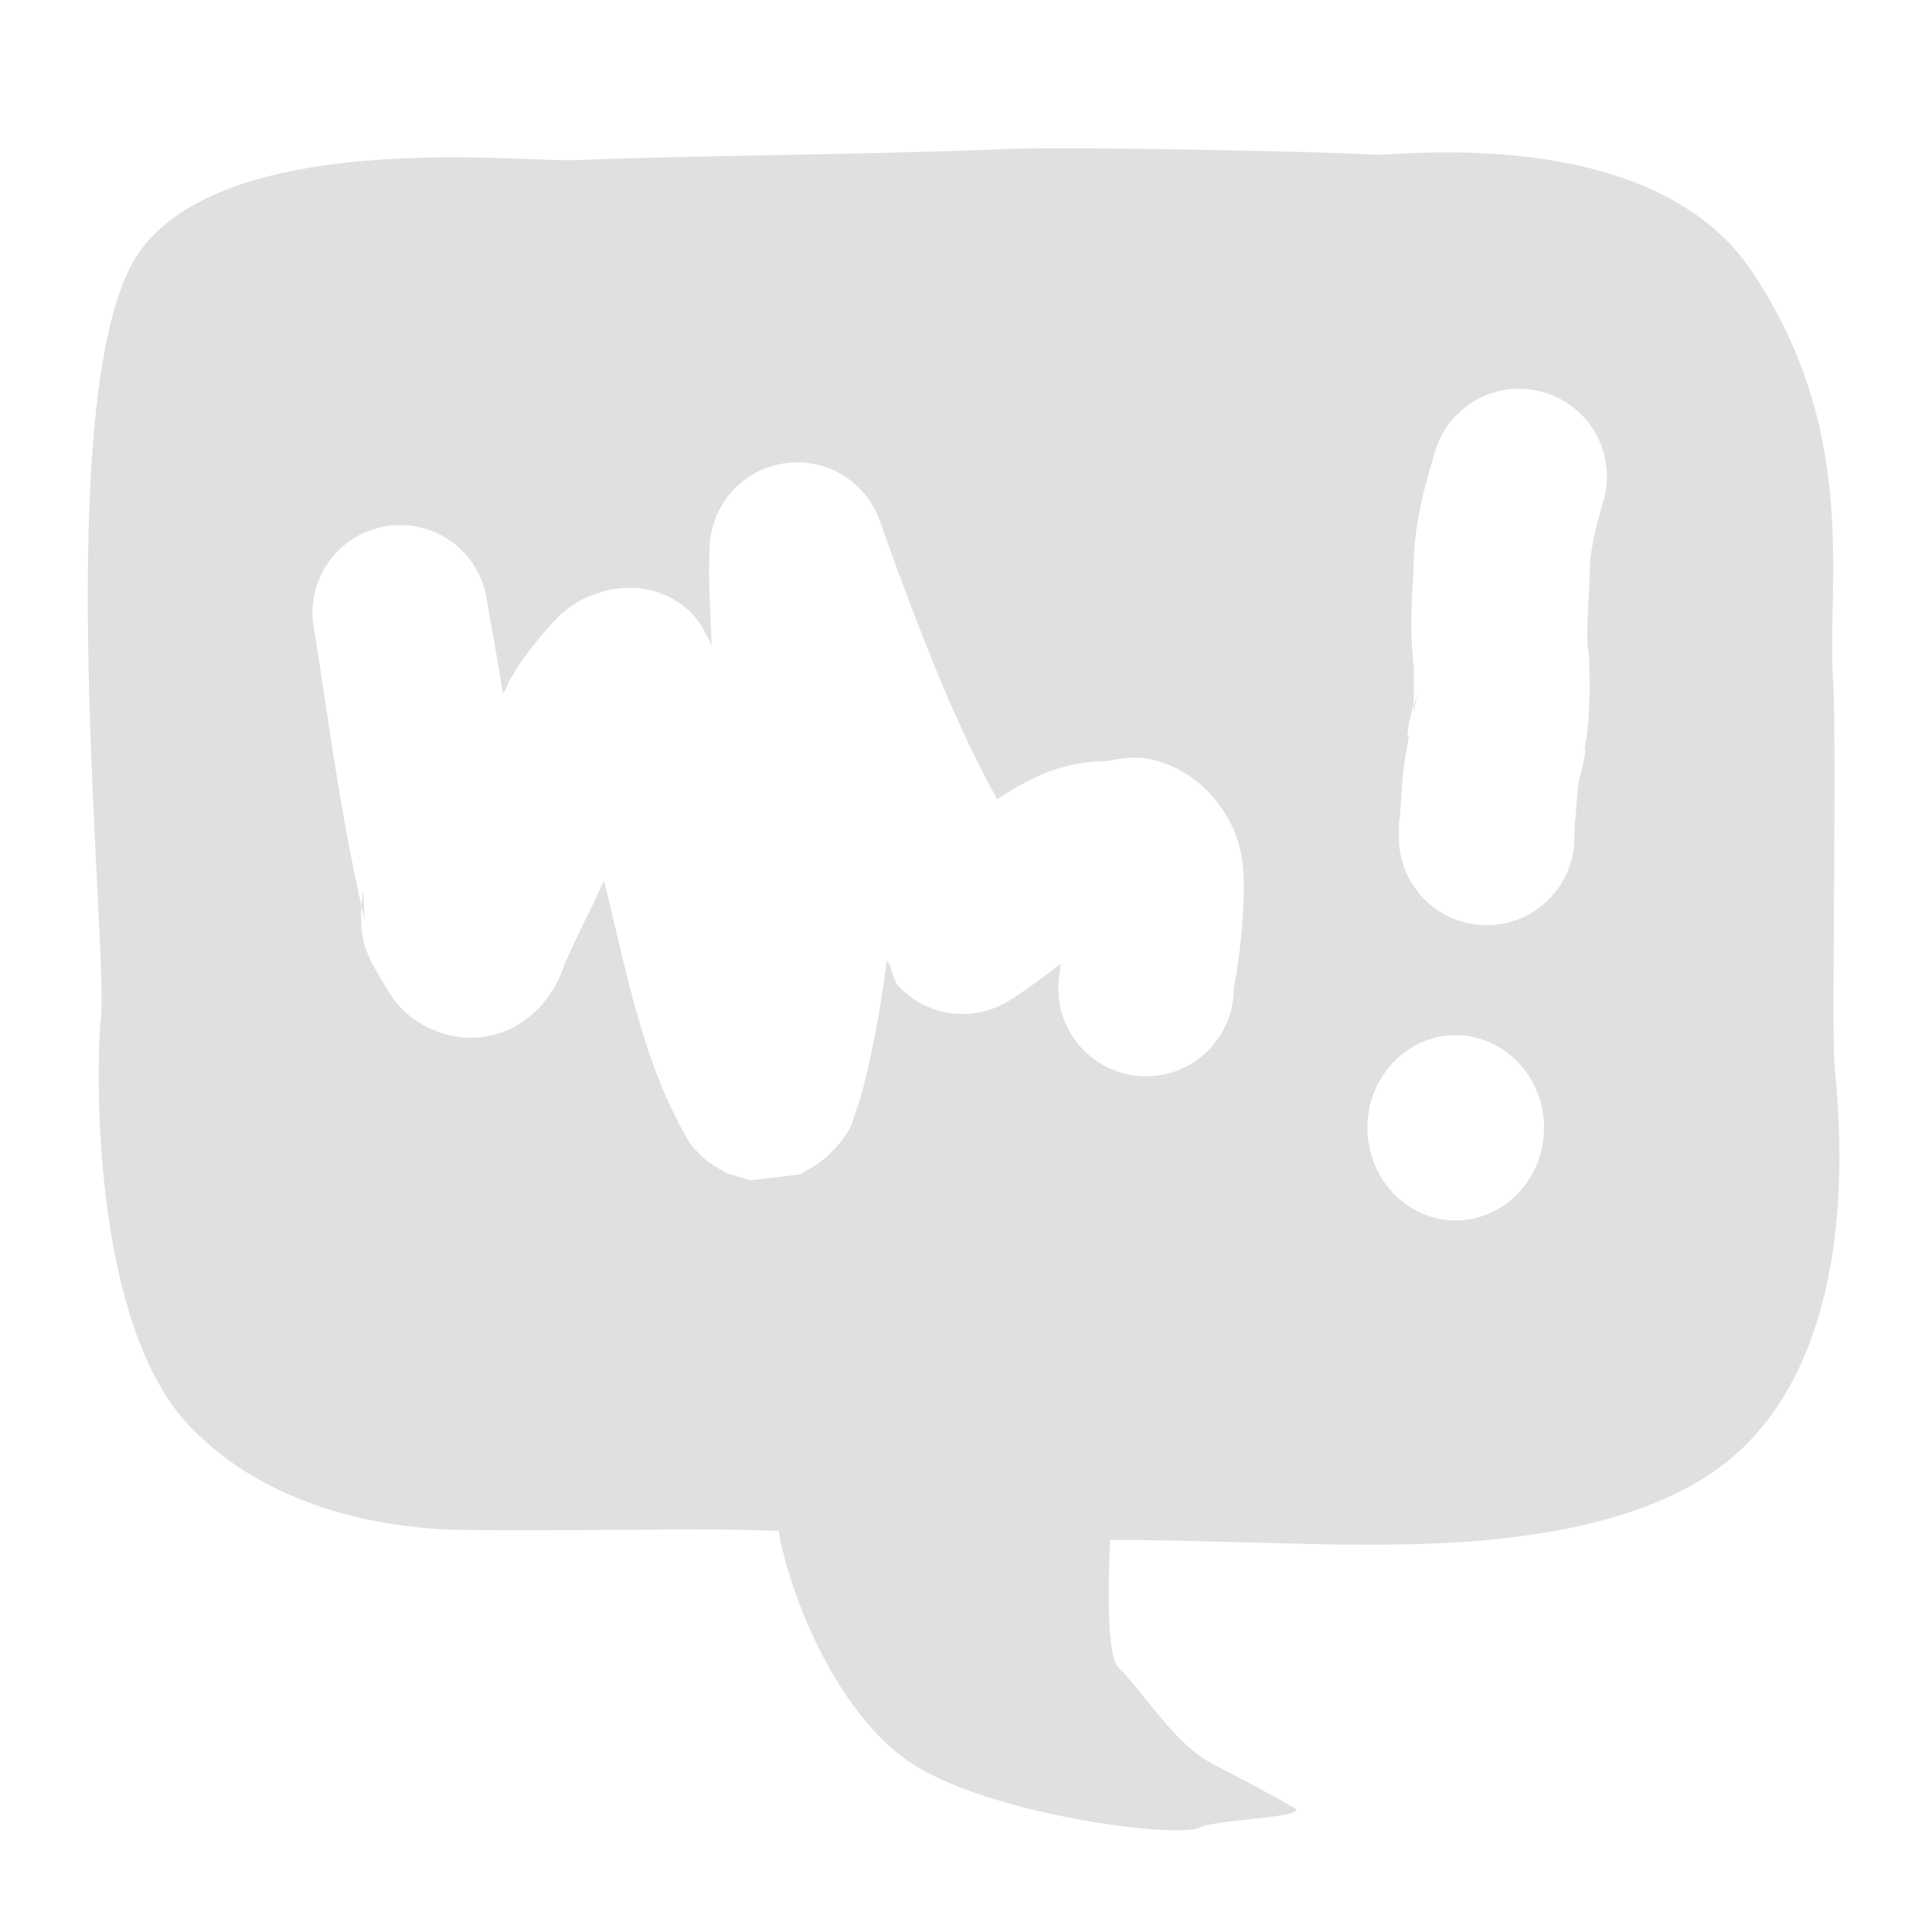 <?xml version="1.0" encoding="UTF-8" standalone="no"?>
<!-- Created with Inkscape (http://www.inkscape.org/) -->

<svg
   width="16"
   height="16"
   viewBox="0 0 4.233 4.233"
   version="1.1"
   id="svg291"
   inkscape:version="1.2.1 (9c6d41e410, 2022-07-14)"
   sodipodi:docname="icon.svg"
   xmlns:inkscape="http://www.inkscape.org/namespaces/inkscape"
   xmlns:sodipodi="http://sodipodi.sourceforge.net/DTD/sodipodi-0.dtd"
   xmlns="http://www.w3.org/2000/svg"
   xmlns:svg="http://www.w3.org/2000/svg">
  <sodipodi:namedview
     id="namedview293"
     pagecolor="#ffffff"
     bordercolor="#666666"
     borderopacity="1.0"
     inkscape:pageshadow="2"
     inkscape:pageopacity="0.0"
     inkscape:pagecheckerboard="0"
     inkscape:document-units="px"
     showgrid="false"
     width="1920px"
     units="px"
     borderlayer="true"
     inkscape:showpageshadow="false"
     inkscape:zoom="18.583334"
     inkscape:cx="9.3901342"
     inkscape:cy="13.506726"
     inkscape:window-width="1440"
     inkscape:window-height="890"
     inkscape:window-x="-6"
     inkscape:window-y="-6"
     inkscape:window-maximized="1"
     inkscape:current-layer="layer1"
     inkscape:deskcolor="#d1d1d1" />
  <defs
     id="defs288" />
  <g
     inkscape:label="Layer 1"
     inkscape:groupmode="layer"
     id="layer1">
    <path
       id="path3615"
       style="clip-rule:evenodd;fill-opacity:1;fill-rule:evenodd;stroke:none;stroke-width:0.002;stroke-linecap:round;stroke-linejoin:round;stroke-miterlimit:40"
       d="M 2.362,0.325 C 2.289,0.325 2.228,0.325 2.193,0.327 1.895,0.339 1.503,0.341 1.256,0.351 1.142,0.355 0.513,0.283 0.312,0.543 0.1,0.816 0.238,2.056 0.221,2.231 0.21,2.344 0.201,2.896 0.413,3.122 0.608,3.33 0.902,3.345 0.956,3.35 1.018,3.356 1.534,3.35 1.575,3.351 c 0.015,4.929e-4 0.064,0.001 0.131,0.003 0.027,0.156 0.135,0.406 0.289,0.508 0.174,0.115 0.584,0.167 0.634,0.142 0.034,-0.017 0.212,-0.021 0.212,-0.039 -3e-7,-0.003 -0.136,-0.076 -0.18,-0.098 C 2.572,3.82 2.519,3.724 2.451,3.654 2.424,3.628 2.428,3.475 2.432,3.374 2.55,3.373 2.87,3.384 2.937,3.384 3.098,3.384 3.569,3.399 3.808,3.182 4.096,2.919 4.023,2.397 4.019,2.327 4.013,2.234 4.025,1.625 4.016,1.486 4.003,1.275 4.074,0.946 3.838,0.594 3.62,0.269 3.06,0.342 3.015,0.339 2.908,0.333 2.579,0.326 2.362,0.325 Z m 0.958,0.527 a 0.192,0.192 0 0 1 0.064,0.008 A 0.192,0.192 0 0 1 3.512,1.101 c -0.019,0.064 -0.029,0.115 -0.029,0.152 a 0.192,0.192 0 0 0 0,4.785e-4 0.192,0.192 0 0 0 0,4.785e-4 0.192,0.192 0 0 0 0,4.784e-4 0.192,0.192 0 0 0 0,4.785e-4 0.192,0.192 0 0 0 0,4.786e-4 0.192,0.192 0 0 0 0,4.784e-4 0.192,0.192 0 0 0 0,4.785e-4 0.192,0.192 0 0 0 0,4.784e-4 0.192,0.192 0 0 0 0,4.786e-4 0.192,0.192 0 0 0 0,4.785e-4 0.192,0.192 0 0 0 0,4.784e-4 0.192,0.192 0 0 0 0,4.785e-4 0.192,0.192 0 0 0 0,4.785e-4 0.192,0.192 0 0 0 0,4.785e-4 0.192,0.192 0 0 0 0,4.785e-4 0.192,0.192 0 0 0 0,4.784e-4 0.192,0.192 0 0 0 0,4.786e-4 0.192,0.192 0 0 0 0,4.784e-4 0.192,0.192 0 0 0 0,4.785e-4 c -0.003,0.074 -0.008,0.128 -0.003,0.165 a 0.192,0.192 0 0 1 0.002,0.02 c 0.001,0.044 0.002,0.097 -0.004,0.156 a 0.192,0.192 0 0 1 -0.009,0.043 c 0.002,-0.004 0.003,-0.007 0.004,-0.008 0.002,4.689e-4 -5.16e-5,0.024 -0.013,0.069 l -4.786e-4,0.001 c -0.003,0.018 -0.005,0.06 -0.01,0.107 2.1e-6,-1.573e-4 -1.8e-5,0.003 0,0.004 8.03e-5,0.002 -1.3e-6,0.005 0,0.016 A 0.192,0.192 0 0 1 3.257,2.027 0.192,0.192 0 0 1 3.065,1.835 c -2e-7,-8.421e-4 -2.139e-4,-0.009 0,-0.025 a 0.192,0.192 0 0 1 0.002,-0.022 c 0.004,-0.03 0.002,-0.085 0.018,-0.163 a 0.192,0.192 0 0 1 0.003,-0.015 c -0.005,0.017 -0.008,-0.007 0.009,-0.066 0.001,-0.023 8.374e-4,-0.052 0,-0.084 5.837e-4,0.005 0.001,0.011 0.002,0.016 l -0.002,-0.02 c -0.009,-0.083 -0.003,-0.151 0,-0.204 -3.839e-4,-0.105 0.026,-0.191 0.047,-0.262 A 0.192,0.192 0 0 1 3.32,0.852 Z M 3.098,1.544 c -3.745e-4,0.007 -8.326e-4,0.013 -0.001,0.019 l 0.009,-0.044 c -0.003,0.009 -0.005,0.017 -0.007,0.024 z M 1.748,1.013 a 0.192,0.192 0 0 1 0.18,0.129 c 0.082,0.231 0.167,0.45 0.257,0.609 0.061,-0.039 0.131,-0.082 0.237,-0.083 0.03,-0.005 0.059,-0.012 0.096,-0.005 0.054,0.01 0.109,0.045 0.143,0.087 0.067,0.083 0.064,0.154 0.064,0.208 -0.002,0.108 -0.022,0.214 -0.022,0.204 A 0.192,0.192 0 0 1 2.517,2.358 0.192,0.192 0 0 1 2.319,2.172 c -7.704e-4,-0.03 0.003,-0.035 0.005,-0.06 -0.035,0.026 -0.069,0.053 -0.114,0.081 A 0.192,0.192 0 0 1 1.97,2.162 c -0.016,-0.017 -0.013,-0.04 -0.027,-0.058 -0.005,0.039 -0.014,0.106 -0.031,0.188 -0.01,0.048 -0.019,0.093 -0.036,0.141 -0.009,0.024 -0.008,0.046 -0.061,0.098 -0.007,0.006 -0.015,0.013 -0.025,0.02 -0.01,0.007 -0.036,0.021 -0.036,0.022 -0.001,5.072e-4 -0.109,0.013 -0.11,0.013 -5.885e-4,-9.26e-5 -0.052,-0.016 -0.053,-0.016 -5.848e-4,-2.741e-4 -0.029,-0.017 -0.04,-0.025 -0.022,-0.018 -0.036,-0.035 -0.045,-0.049 a 0.192,0.192 0 0 1 -0.007,-0.013 C 1.405,2.314 1.372,2.123 1.323,1.929 1.296,1.993 1.27,2.036 1.237,2.113 c -0.007,0.02 -0.016,0.042 -0.034,0.068 -0.022,0.032 -0.068,0.079 -0.139,0.09 -0.072,0.012 -0.134,-0.019 -0.165,-0.044 -0.031,-0.025 -0.043,-0.047 -0.054,-0.065 -0.039,-0.064 -0.058,-0.096 -0.053,-0.176 0.002,0.01 0.005,0.021 0.007,0.032 L 0.796,1.949 c -0.002,0.013 -0.003,0.025 -0.004,0.036 C 0.743,1.767 0.721,1.583 0.687,1.372 A 0.192,0.192 0 0 1 0.845,1.153 0.192,0.192 0 0 1 1.066,1.31 c 0.013,0.078 0.025,0.14 0.036,0.21 0.011,-0.015 0.01,-0.027 0.022,-0.041 -0.001,-0.002 0.032,-0.054 0.08,-0.107 0.014,-0.015 0.028,-0.033 0.062,-0.053 0.034,-0.02 0.108,-0.048 0.184,-0.018 0.069,0.027 0.093,0.077 0.109,0.114 -0.002,-0.079 -0.008,-0.147 -0.004,-0.221 A 0.192,0.192 0 0 1 1.719,1.015 0.192,0.192 0 0 1 1.748,1.013 Z M 1.237,2.113 c 0.002,-0.005 0.003,-0.009 0.004,-0.013 l -0.009,0.023 c 0.002,-0.004 0.003,-0.007 0.004,-0.01 z M 3.19,2.268 A 0.194,0.203 0 0 1 3.383,2.471 0.194,0.203 0 0 1 3.19,2.674 0.194,0.203 0 0 1 2.996,2.471 0.194,0.203 0 0 1 3.19,2.268 Z"
       fill="#E0E0E0" />
  </g>
</svg>
